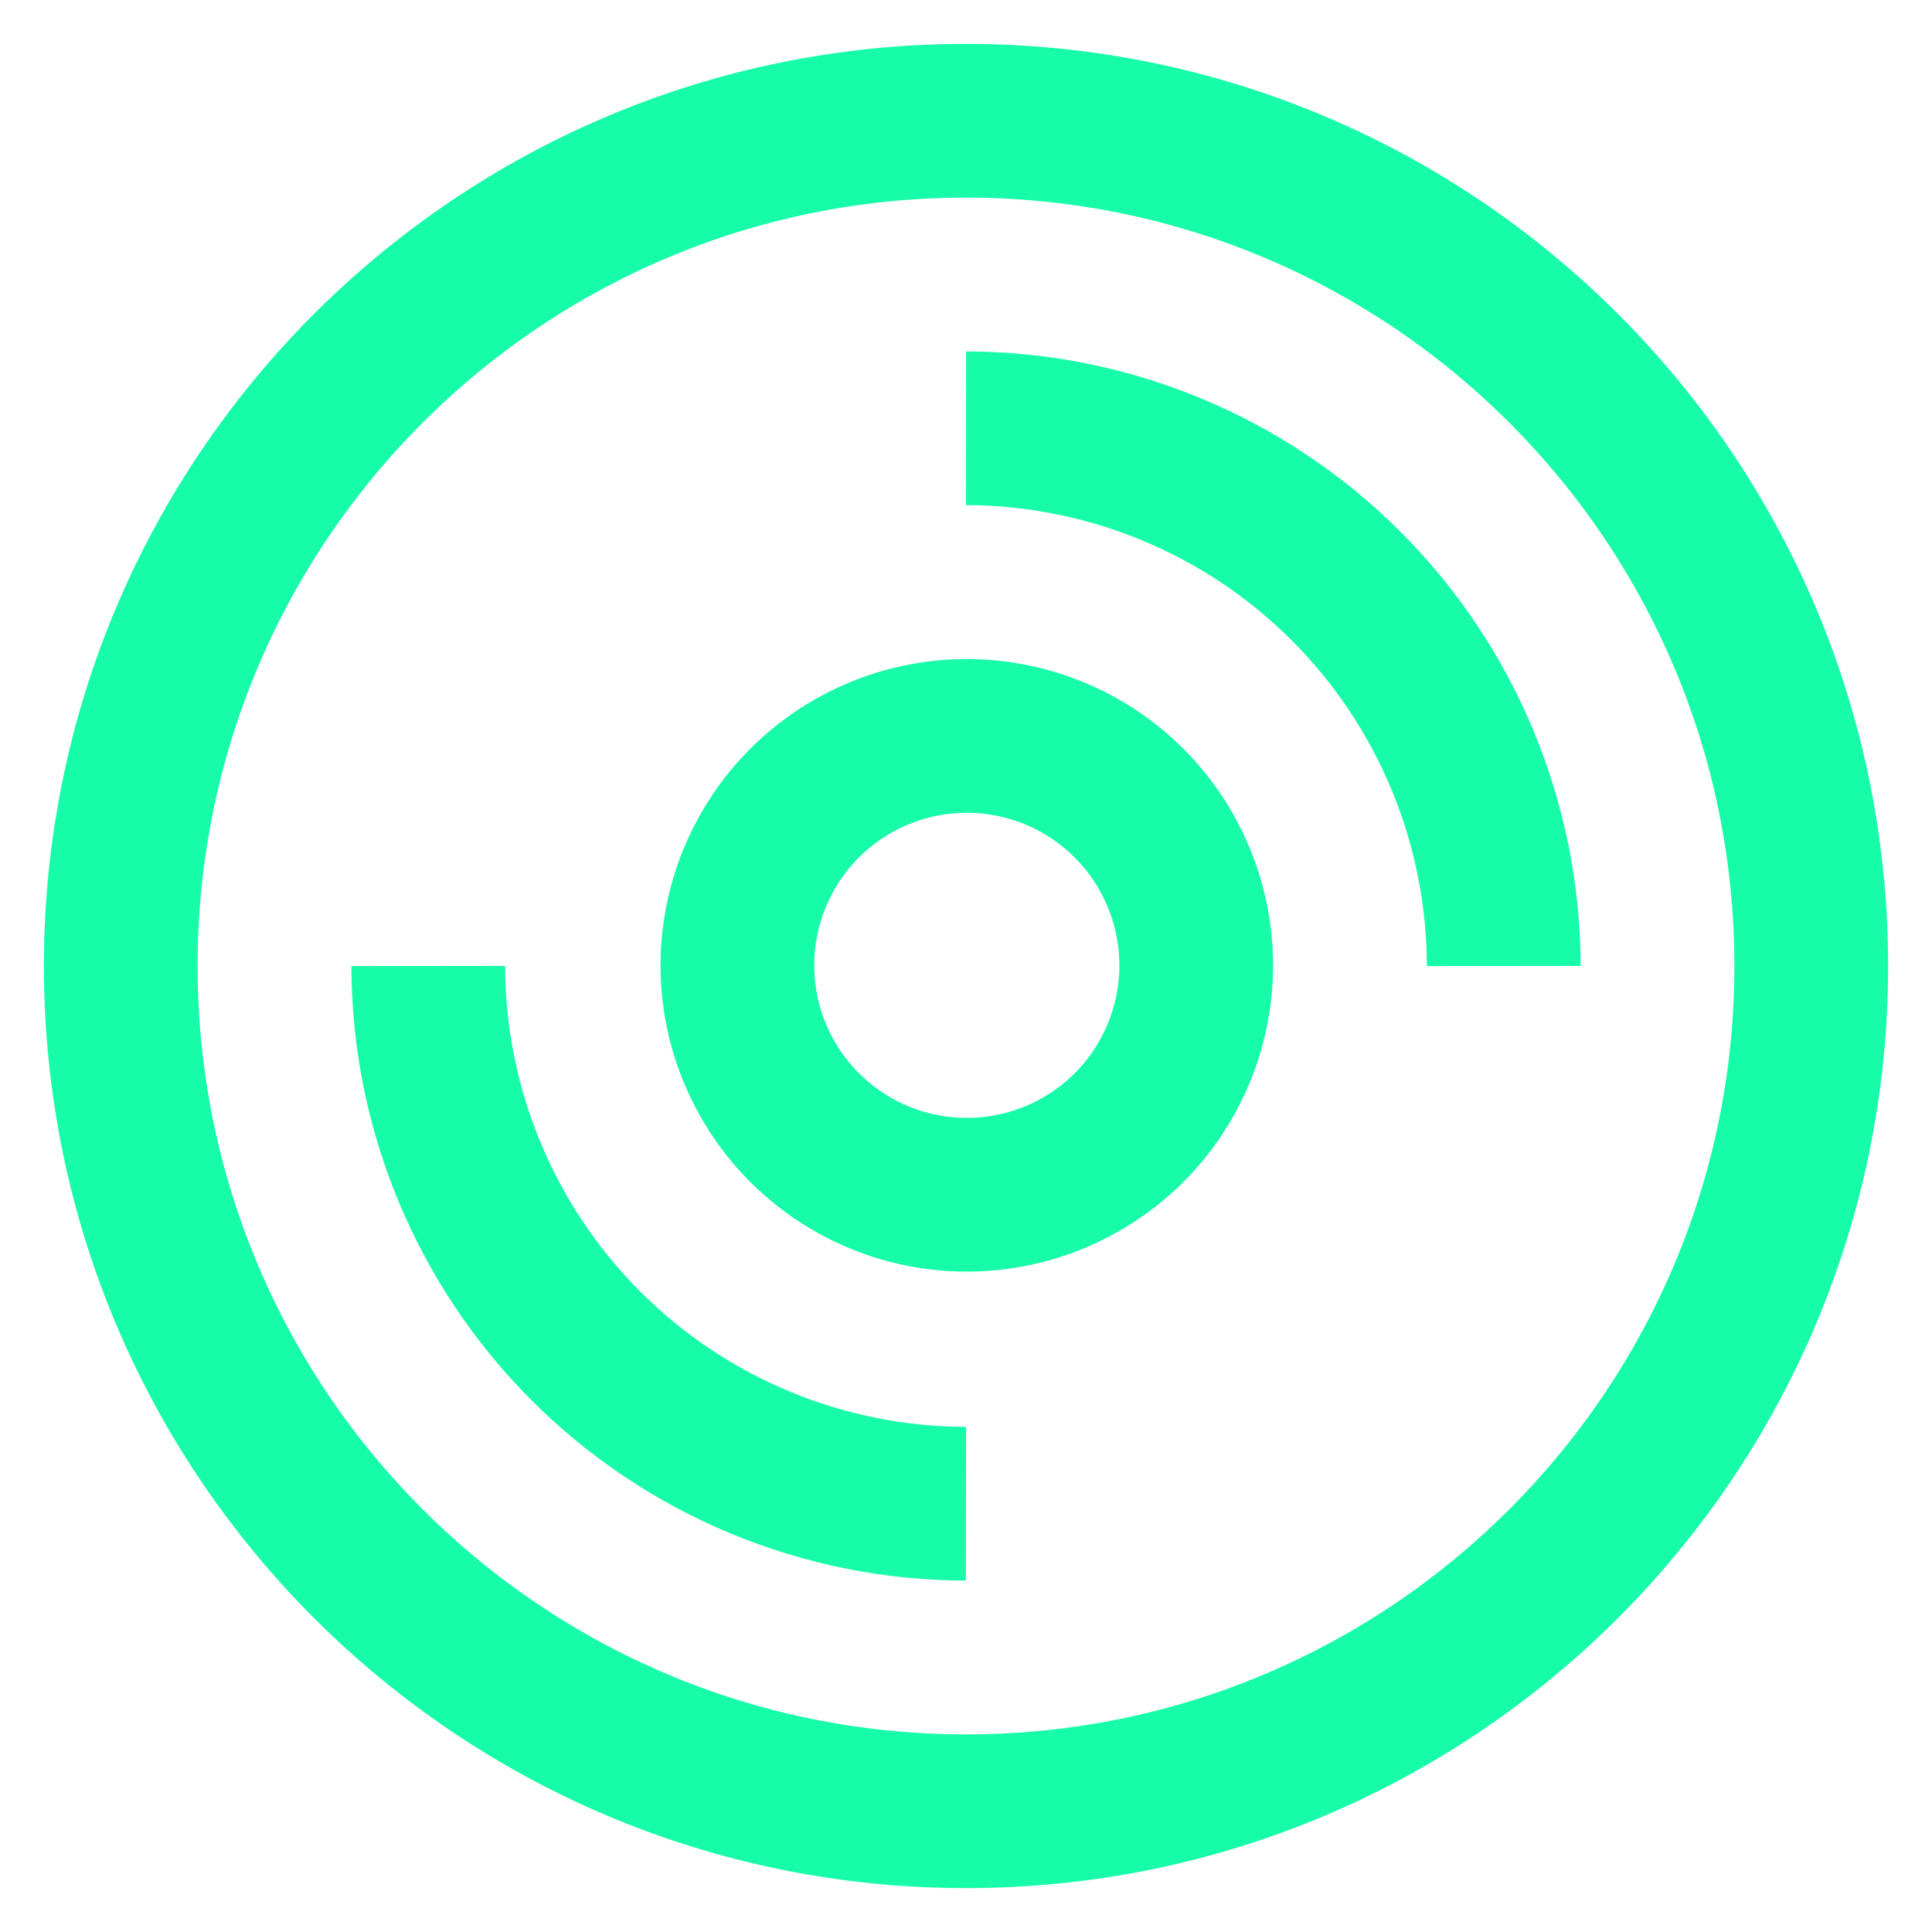 <svg xmlns="http://www.w3.org/2000/svg" width="40" height="40" viewBox="0 0 40 40" fill="none"><g clip-path="url(#clip0_19_309)"><path d="M20 37.5C29.665 37.5 37.5 29.665 37.5 20C37.5 10.335 29.665 2.5 20 2.5C10.335 2.5 2.5 10.335 2.5 20C2.5 29.665 10.335 37.5 20 37.5Z" stroke="#17FCA9" stroke-width="3.183" stroke-miterlimit="10"></path><path d="M24.767 20C24.763 21.152 24.341 22.264 23.58 23.128C22.818 23.992 21.768 24.55 20.625 24.697C19.483 24.845 18.325 24.572 17.369 23.93C16.412 23.288 15.722 22.32 15.426 21.206C15.13 20.093 15.249 18.91 15.761 17.878C16.272 16.845 17.141 16.034 18.206 15.595C19.271 15.156 20.46 15.119 21.55 15.491C22.641 15.863 23.559 16.618 24.133 17.617C24.55 18.342 24.768 19.164 24.767 20Z" stroke="#17FCA9" stroke-width="3.183" stroke-miterlimit="10"></path><path d="M20 31.133C17.049 31.129 14.219 29.954 12.132 27.868C10.046 25.781 8.871 22.951 8.867 20" stroke="#17FCA9" stroke-width="3.183" stroke-miterlimit="10"></path><path d="M20 8.867C22.951 8.871 25.781 10.046 27.868 12.132C29.954 14.219 31.129 17.049 31.133 20" stroke="#17FCA9" stroke-width="3.183" stroke-miterlimit="10"></path></g><defs><clipPath id="clip0_19_309"><rect width="40" height="40" fill="white"></rect></clipPath></defs></svg>